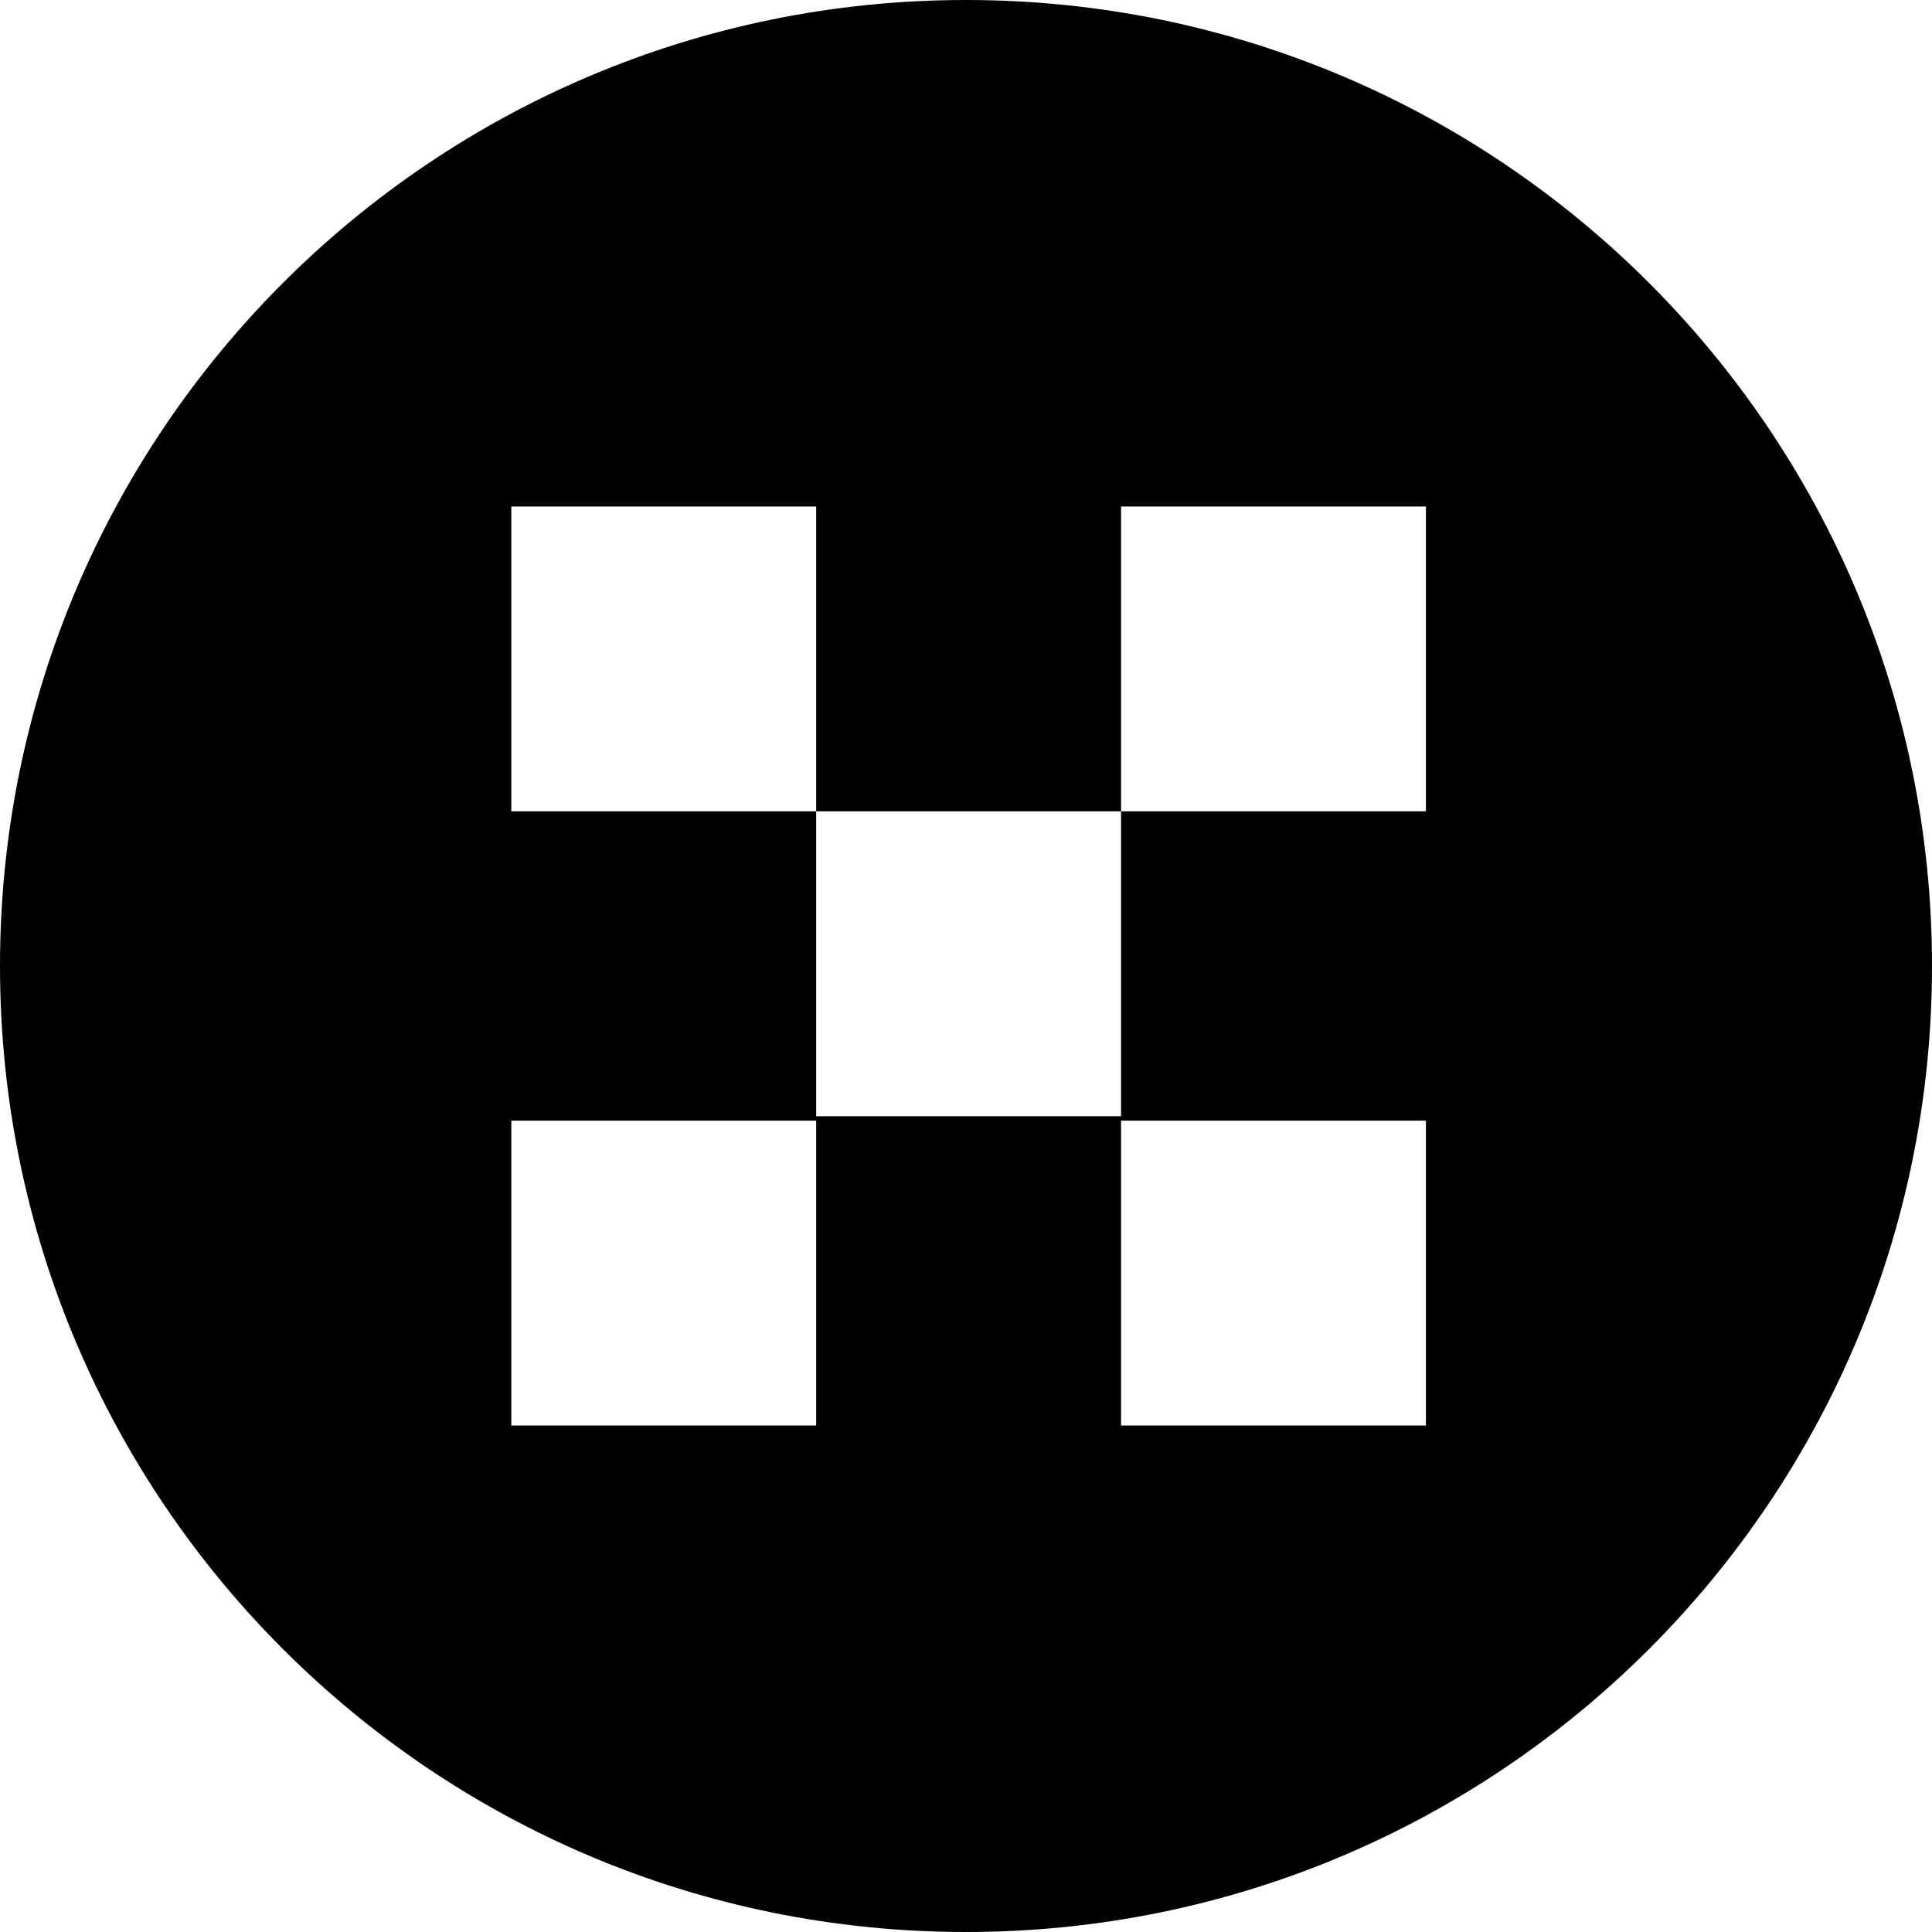 <svg viewBox="0 0 370 370" xmlns="http://www.w3.org/2000/svg" fill="#000000"><path d="M185 370c102.173 0 185-82.827 185-185s-82.827-185-185-185s-185 82.827-185 185s82.827 185 185 185zm-28.692-273v58.385h58.384v-58.385h58.385v58.385h-58.385v58.385h-58.384v-58.385h-58.385v-58.385h58.385zm0 117.615v58.385h-58.385v-58.385h58.385zm58.384 0h58.385v58.385h-58.385v-58.385z"></path></svg>